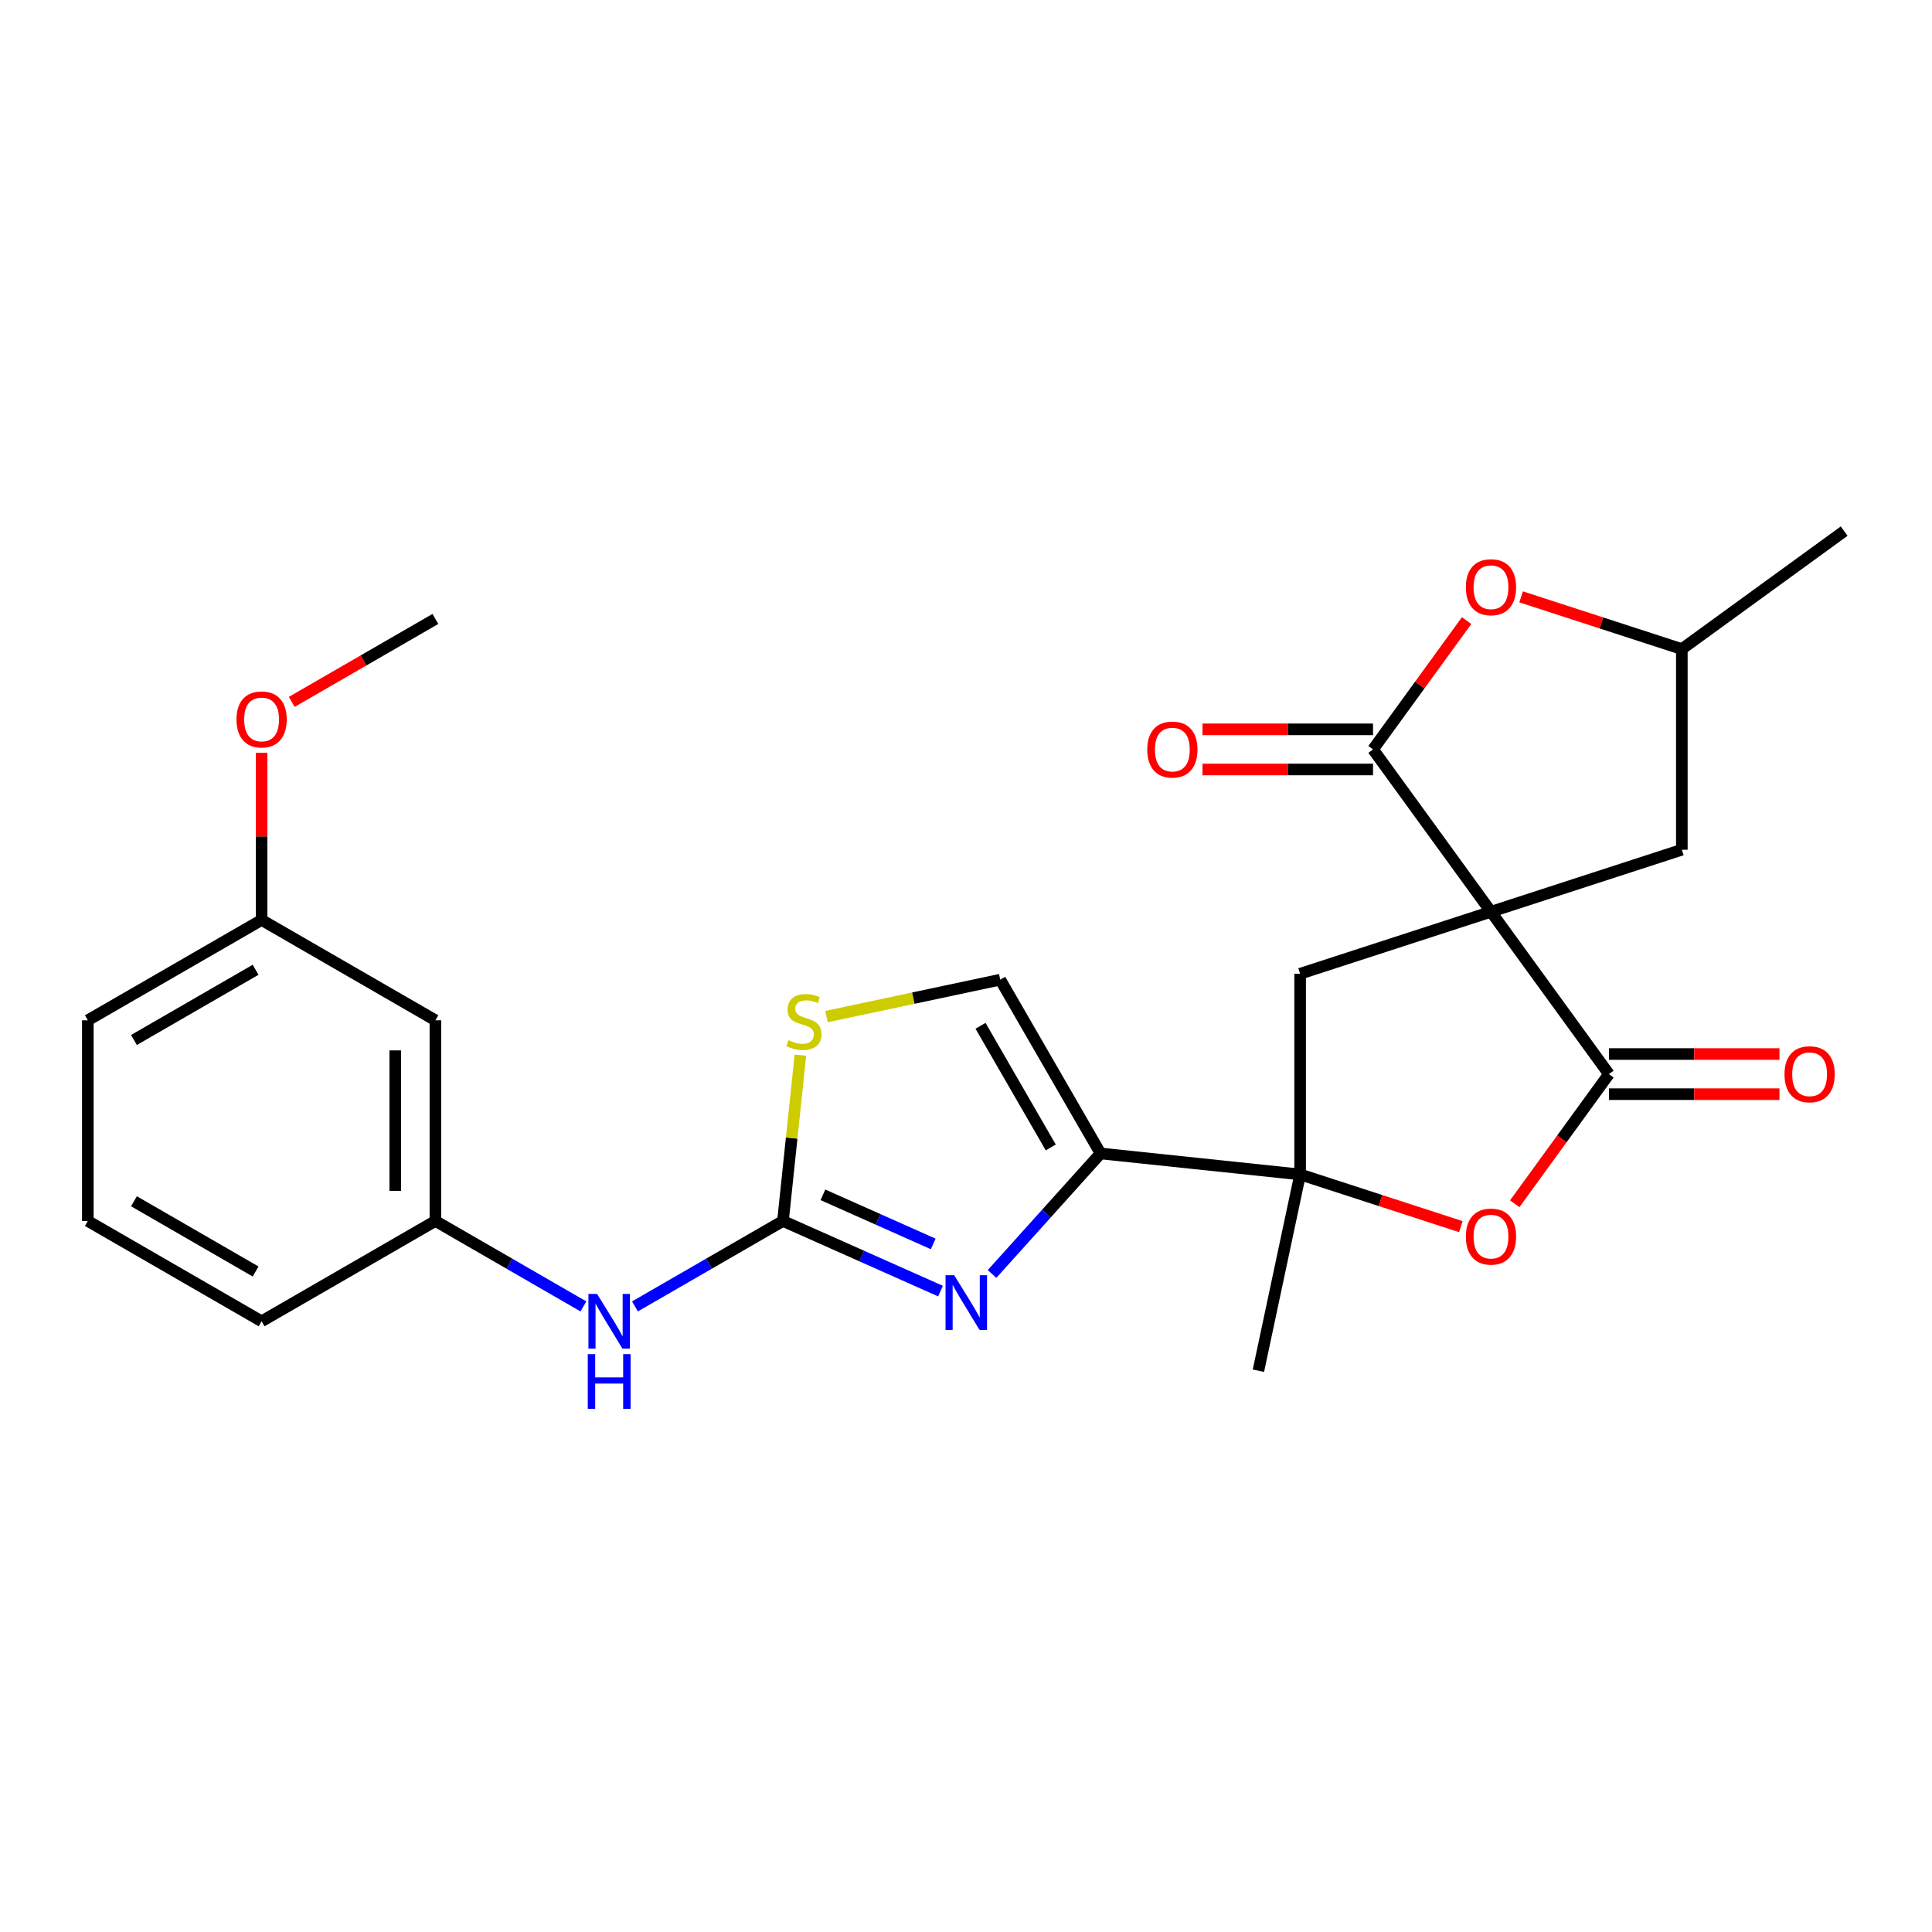 <?xml version='1.0' encoding='iso-8859-1'?>
<svg version='1.1' baseProfile='full'
              xmlns='http://www.w3.org/2000/svg'
                      xmlns:rdkit='http://www.rdkit.org/xml'
                      xmlns:xlink='http://www.w3.org/1999/xlink'
                  xml:space='preserve'
width='1000px' height='1000px' viewBox='0 0 1000 1000'>
<!-- END OF HEADER -->
<rect style='opacity:1.0;fill:#FFFFFF;stroke:none' width='1000' height='1000' x='0' y='0'> </rect>
<path class='bond-0' d='M 771.731,471.92 L 832.783,555.951' style='fill:none;fill-rule:evenodd;stroke:#000000;stroke-width:6px;stroke-linecap:butt;stroke-linejoin:miter;stroke-opacity:1' />
<path class='bond-1' d='M 771.731,471.92 L 710.68,387.89' style='fill:none;fill-rule:evenodd;stroke:#000000;stroke-width:6px;stroke-linecap:butt;stroke-linejoin:miter;stroke-opacity:1' />
<path class='bond-7' d='M 771.731,471.92 L 672.948,504.017' style='fill:none;fill-rule:evenodd;stroke:#000000;stroke-width:6px;stroke-linecap:butt;stroke-linejoin:miter;stroke-opacity:1' />
<path class='bond-11' d='M 771.731,471.92 L 870.515,439.824' style='fill:none;fill-rule:evenodd;stroke:#000000;stroke-width:6px;stroke-linecap:butt;stroke-linejoin:miter;stroke-opacity:1' />
<path class='bond-6' d='M 832.783,555.951 L 808.403,589.508' style='fill:none;fill-rule:evenodd;stroke:#000000;stroke-width:6px;stroke-linecap:butt;stroke-linejoin:miter;stroke-opacity:1' />
<path class='bond-6' d='M 808.403,589.508 L 784.022,623.064' style='fill:none;fill-rule:evenodd;stroke:#FF0000;stroke-width:6px;stroke-linecap:butt;stroke-linejoin:miter;stroke-opacity:1' />
<path class='bond-13' d='M 832.783,566.337 L 876.918,566.337' style='fill:none;fill-rule:evenodd;stroke:#000000;stroke-width:6px;stroke-linecap:butt;stroke-linejoin:miter;stroke-opacity:1' />
<path class='bond-13' d='M 876.918,566.337 L 921.054,566.337' style='fill:none;fill-rule:evenodd;stroke:#FF0000;stroke-width:6px;stroke-linecap:butt;stroke-linejoin:miter;stroke-opacity:1' />
<path class='bond-13' d='M 832.783,545.564 L 876.918,545.564' style='fill:none;fill-rule:evenodd;stroke:#000000;stroke-width:6px;stroke-linecap:butt;stroke-linejoin:miter;stroke-opacity:1' />
<path class='bond-13' d='M 876.918,545.564 L 921.054,545.564' style='fill:none;fill-rule:evenodd;stroke:#FF0000;stroke-width:6px;stroke-linecap:butt;stroke-linejoin:miter;stroke-opacity:1' />
<path class='bond-8' d='M 710.68,387.89 L 734.9,354.553' style='fill:none;fill-rule:evenodd;stroke:#000000;stroke-width:6px;stroke-linecap:butt;stroke-linejoin:miter;stroke-opacity:1' />
<path class='bond-8' d='M 734.9,354.553 L 759.121,321.216' style='fill:none;fill-rule:evenodd;stroke:#FF0000;stroke-width:6px;stroke-linecap:butt;stroke-linejoin:miter;stroke-opacity:1' />
<path class='bond-14' d='M 710.68,377.503 L 666.544,377.503' style='fill:none;fill-rule:evenodd;stroke:#000000;stroke-width:6px;stroke-linecap:butt;stroke-linejoin:miter;stroke-opacity:1' />
<path class='bond-14' d='M 666.544,377.503 L 622.409,377.503' style='fill:none;fill-rule:evenodd;stroke:#FF0000;stroke-width:6px;stroke-linecap:butt;stroke-linejoin:miter;stroke-opacity:1' />
<path class='bond-14' d='M 710.68,398.277 L 666.544,398.277' style='fill:none;fill-rule:evenodd;stroke:#000000;stroke-width:6px;stroke-linecap:butt;stroke-linejoin:miter;stroke-opacity:1' />
<path class='bond-14' d='M 666.544,398.277 L 622.409,398.277' style='fill:none;fill-rule:evenodd;stroke:#FF0000;stroke-width:6px;stroke-linecap:butt;stroke-linejoin:miter;stroke-opacity:1' />
<path class='bond-2' d='M 569.65,597.027 L 672.948,607.884' style='fill:none;fill-rule:evenodd;stroke:#000000;stroke-width:6px;stroke-linecap:butt;stroke-linejoin:miter;stroke-opacity:1' />
<path class='bond-3' d='M 569.65,597.027 L 541.567,628.215' style='fill:none;fill-rule:evenodd;stroke:#000000;stroke-width:6px;stroke-linecap:butt;stroke-linejoin:miter;stroke-opacity:1' />
<path class='bond-3' d='M 541.567,628.215 L 513.485,659.404' style='fill:none;fill-rule:evenodd;stroke:#0000FF;stroke-width:6px;stroke-linecap:butt;stroke-linejoin:miter;stroke-opacity:1' />
<path class='bond-10' d='M 569.65,597.027 L 517.716,507.076' style='fill:none;fill-rule:evenodd;stroke:#000000;stroke-width:6px;stroke-linecap:butt;stroke-linejoin:miter;stroke-opacity:1' />
<path class='bond-10' d='M 543.869,593.921 L 507.516,530.955' style='fill:none;fill-rule:evenodd;stroke:#000000;stroke-width:6px;stroke-linecap:butt;stroke-linejoin:miter;stroke-opacity:1' />
<path class='bond-5' d='M 486.812,668.278 L 446.037,650.123' style='fill:none;fill-rule:evenodd;stroke:#0000FF;stroke-width:6px;stroke-linecap:butt;stroke-linejoin:miter;stroke-opacity:1' />
<path class='bond-5' d='M 446.037,650.123 L 405.261,631.969' style='fill:none;fill-rule:evenodd;stroke:#000000;stroke-width:6px;stroke-linecap:butt;stroke-linejoin:miter;stroke-opacity:1' />
<path class='bond-5' d='M 483.029,643.854 L 454.486,631.146' style='fill:none;fill-rule:evenodd;stroke:#0000FF;stroke-width:6px;stroke-linecap:butt;stroke-linejoin:miter;stroke-opacity:1' />
<path class='bond-5' d='M 454.486,631.146 L 425.943,618.438' style='fill:none;fill-rule:evenodd;stroke:#000000;stroke-width:6px;stroke-linecap:butt;stroke-linejoin:miter;stroke-opacity:1' />
<path class='bond-4' d='M 672.948,607.884 L 672.948,504.017' style='fill:none;fill-rule:evenodd;stroke:#000000;stroke-width:6px;stroke-linecap:butt;stroke-linejoin:miter;stroke-opacity:1' />
<path class='bond-19' d='M 672.948,607.884 L 651.353,709.482' style='fill:none;fill-rule:evenodd;stroke:#000000;stroke-width:6px;stroke-linecap:butt;stroke-linejoin:miter;stroke-opacity:1' />
<path class='bond-27' d='M 672.948,607.884 L 714.541,621.399' style='fill:none;fill-rule:evenodd;stroke:#000000;stroke-width:6px;stroke-linecap:butt;stroke-linejoin:miter;stroke-opacity:1' />
<path class='bond-27' d='M 714.541,621.399 L 756.135,634.913' style='fill:none;fill-rule:evenodd;stroke:#FF0000;stroke-width:6px;stroke-linecap:butt;stroke-linejoin:miter;stroke-opacity:1' />
<path class='bond-12' d='M 405.261,631.969 L 366.954,654.086' style='fill:none;fill-rule:evenodd;stroke:#000000;stroke-width:6px;stroke-linecap:butt;stroke-linejoin:miter;stroke-opacity:1' />
<path class='bond-12' d='M 366.954,654.086 L 328.646,676.203' style='fill:none;fill-rule:evenodd;stroke:#0000FF;stroke-width:6px;stroke-linecap:butt;stroke-linejoin:miter;stroke-opacity:1' />
<path class='bond-28' d='M 405.261,631.969 L 409.771,589.058' style='fill:none;fill-rule:evenodd;stroke:#000000;stroke-width:6px;stroke-linecap:butt;stroke-linejoin:miter;stroke-opacity:1' />
<path class='bond-28' d='M 409.771,589.058 L 414.282,546.147' style='fill:none;fill-rule:evenodd;stroke:#CCCC00;stroke-width:6px;stroke-linecap:butt;stroke-linejoin:miter;stroke-opacity:1' />
<path class='bond-26' d='M 787.328,308.927 L 828.922,322.442' style='fill:none;fill-rule:evenodd;stroke:#FF0000;stroke-width:6px;stroke-linecap:butt;stroke-linejoin:miter;stroke-opacity:1' />
<path class='bond-26' d='M 828.922,322.442 L 870.515,335.956' style='fill:none;fill-rule:evenodd;stroke:#000000;stroke-width:6px;stroke-linecap:butt;stroke-linejoin:miter;stroke-opacity:1' />
<path class='bond-9' d='M 427.795,526.189 L 472.755,516.632' style='fill:none;fill-rule:evenodd;stroke:#CCCC00;stroke-width:6px;stroke-linecap:butt;stroke-linejoin:miter;stroke-opacity:1' />
<path class='bond-9' d='M 472.755,516.632 L 517.716,507.076' style='fill:none;fill-rule:evenodd;stroke:#000000;stroke-width:6px;stroke-linecap:butt;stroke-linejoin:miter;stroke-opacity:1' />
<path class='bond-15' d='M 870.515,439.824 L 870.515,335.956' style='fill:none;fill-rule:evenodd;stroke:#000000;stroke-width:6px;stroke-linecap:butt;stroke-linejoin:miter;stroke-opacity:1' />
<path class='bond-16' d='M 301.973,676.203 L 263.665,654.086' style='fill:none;fill-rule:evenodd;stroke:#0000FF;stroke-width:6px;stroke-linecap:butt;stroke-linejoin:miter;stroke-opacity:1' />
<path class='bond-16' d='M 263.665,654.086 L 225.358,631.969' style='fill:none;fill-rule:evenodd;stroke:#000000;stroke-width:6px;stroke-linecap:butt;stroke-linejoin:miter;stroke-opacity:1' />
<path class='bond-24' d='M 870.515,335.956 L 954.545,274.905' style='fill:none;fill-rule:evenodd;stroke:#000000;stroke-width:6px;stroke-linecap:butt;stroke-linejoin:miter;stroke-opacity:1' />
<path class='bond-17' d='M 225.358,631.969 L 225.358,528.102' style='fill:none;fill-rule:evenodd;stroke:#000000;stroke-width:6px;stroke-linecap:butt;stroke-linejoin:miter;stroke-opacity:1' />
<path class='bond-17' d='M 204.584,616.389 L 204.584,543.682' style='fill:none;fill-rule:evenodd;stroke:#000000;stroke-width:6px;stroke-linecap:butt;stroke-linejoin:miter;stroke-opacity:1' />
<path class='bond-22' d='M 225.358,631.969 L 135.406,683.903' style='fill:none;fill-rule:evenodd;stroke:#000000;stroke-width:6px;stroke-linecap:butt;stroke-linejoin:miter;stroke-opacity:1' />
<path class='bond-18' d='M 225.358,528.102 L 135.406,476.168' style='fill:none;fill-rule:evenodd;stroke:#000000;stroke-width:6px;stroke-linecap:butt;stroke-linejoin:miter;stroke-opacity:1' />
<path class='bond-20' d='M 135.406,476.168 L 135.406,432.913' style='fill:none;fill-rule:evenodd;stroke:#000000;stroke-width:6px;stroke-linecap:butt;stroke-linejoin:miter;stroke-opacity:1' />
<path class='bond-20' d='M 135.406,432.913 L 135.406,389.658' style='fill:none;fill-rule:evenodd;stroke:#FF0000;stroke-width:6px;stroke-linecap:butt;stroke-linejoin:miter;stroke-opacity:1' />
<path class='bond-29' d='M 135.406,476.168 L 45.455,528.102' style='fill:none;fill-rule:evenodd;stroke:#000000;stroke-width:6px;stroke-linecap:butt;stroke-linejoin:miter;stroke-opacity:1' />
<path class='bond-29' d='M 132.3,501.948 L 69.334,538.302' style='fill:none;fill-rule:evenodd;stroke:#000000;stroke-width:6px;stroke-linecap:butt;stroke-linejoin:miter;stroke-opacity:1' />
<path class='bond-25' d='M 151.003,363.296 L 188.18,341.832' style='fill:none;fill-rule:evenodd;stroke:#FF0000;stroke-width:6px;stroke-linecap:butt;stroke-linejoin:miter;stroke-opacity:1' />
<path class='bond-25' d='M 188.18,341.832 L 225.358,320.367' style='fill:none;fill-rule:evenodd;stroke:#000000;stroke-width:6px;stroke-linecap:butt;stroke-linejoin:miter;stroke-opacity:1' />
<path class='bond-21' d='M 45.455,631.969 L 135.406,683.903' style='fill:none;fill-rule:evenodd;stroke:#000000;stroke-width:6px;stroke-linecap:butt;stroke-linejoin:miter;stroke-opacity:1' />
<path class='bond-21' d='M 69.334,621.769 L 132.3,658.122' style='fill:none;fill-rule:evenodd;stroke:#000000;stroke-width:6px;stroke-linecap:butt;stroke-linejoin:miter;stroke-opacity:1' />
<path class='bond-23' d='M 45.455,631.969 L 45.455,528.102' style='fill:none;fill-rule:evenodd;stroke:#000000;stroke-width:6px;stroke-linecap:butt;stroke-linejoin:miter;stroke-opacity:1' />
<path  class='atom-4' d='M 493.889 660.056
L 503.169 675.056
Q 504.089 676.536, 505.569 679.216
Q 507.049 681.896, 507.129 682.056
L 507.129 660.056
L 510.889 660.056
L 510.889 688.376
L 507.009 688.376
L 497.049 671.976
Q 495.889 670.056, 494.649 667.856
Q 493.449 665.656, 493.089 664.976
L 493.089 688.376
L 489.409 688.376
L 489.409 660.056
L 493.889 660.056
' fill='#0000FF'/>
<path  class='atom-7' d='M 758.731 640.061
Q 758.731 633.261, 762.091 629.461
Q 765.451 625.661, 771.731 625.661
Q 778.011 625.661, 781.371 629.461
Q 784.731 633.261, 784.731 640.061
Q 784.731 646.941, 781.331 650.861
Q 777.931 654.741, 771.731 654.741
Q 765.491 654.741, 762.091 650.861
Q 758.731 646.981, 758.731 640.061
M 771.731 651.541
Q 776.051 651.541, 778.371 648.661
Q 780.731 645.741, 780.731 640.061
Q 780.731 634.501, 778.371 631.701
Q 776.051 628.861, 771.731 628.861
Q 767.411 628.861, 765.051 631.661
Q 762.731 634.461, 762.731 640.061
Q 762.731 645.781, 765.051 648.661
Q 767.411 651.541, 771.731 651.541
' fill='#FF0000'/>
<path  class='atom-9' d='M 758.731 303.94
Q 758.731 297.14, 762.091 293.34
Q 765.451 289.54, 771.731 289.54
Q 778.011 289.54, 781.371 293.34
Q 784.731 297.14, 784.731 303.94
Q 784.731 310.82, 781.331 314.74
Q 777.931 318.62, 771.731 318.62
Q 765.491 318.62, 762.091 314.74
Q 758.731 310.86, 758.731 303.94
M 771.731 315.42
Q 776.051 315.42, 778.371 312.54
Q 780.731 309.62, 780.731 303.94
Q 780.731 298.38, 778.371 295.58
Q 776.051 292.74, 771.731 292.74
Q 767.411 292.74, 765.051 295.54
Q 762.731 298.34, 762.731 303.94
Q 762.731 309.66, 765.051 312.54
Q 767.411 315.42, 771.731 315.42
' fill='#FF0000'/>
<path  class='atom-10' d='M 408.118 538.391
Q 408.438 538.511, 409.758 539.071
Q 411.078 539.631, 412.518 539.991
Q 413.998 540.311, 415.438 540.311
Q 418.118 540.311, 419.678 539.031
Q 421.238 537.711, 421.238 535.431
Q 421.238 533.871, 420.438 532.911
Q 419.678 531.951, 418.478 531.431
Q 417.278 530.911, 415.278 530.311
Q 412.758 529.551, 411.238 528.831
Q 409.758 528.111, 408.678 526.591
Q 407.638 525.071, 407.638 522.511
Q 407.638 518.951, 410.038 516.751
Q 412.478 514.551, 417.278 514.551
Q 420.558 514.551, 424.278 516.111
L 423.358 519.191
Q 419.958 517.791, 417.398 517.791
Q 414.638 517.791, 413.118 518.951
Q 411.598 520.071, 411.638 522.031
Q 411.638 523.551, 412.398 524.471
Q 413.198 525.391, 414.318 525.911
Q 415.478 526.431, 417.398 527.031
Q 419.958 527.831, 421.478 528.631
Q 422.998 529.431, 424.078 531.071
Q 425.198 532.671, 425.198 535.431
Q 425.198 539.351, 422.558 541.471
Q 419.958 543.551, 415.598 543.551
Q 413.078 543.551, 411.158 542.991
Q 409.278 542.471, 407.038 541.551
L 408.118 538.391
' fill='#CCCC00'/>
<path  class='atom-13' d='M 309.05 669.743
L 318.33 684.743
Q 319.25 686.223, 320.73 688.903
Q 322.21 691.583, 322.29 691.743
L 322.29 669.743
L 326.05 669.743
L 326.05 698.063
L 322.17 698.063
L 312.21 681.663
Q 311.05 679.743, 309.81 677.543
Q 308.61 675.343, 308.25 674.663
L 308.25 698.063
L 304.57 698.063
L 304.57 669.743
L 309.05 669.743
' fill='#0000FF'/>
<path  class='atom-13' d='M 304.23 700.895
L 308.07 700.895
L 308.07 712.935
L 322.55 712.935
L 322.55 700.895
L 326.39 700.895
L 326.39 729.215
L 322.55 729.215
L 322.55 716.135
L 308.07 716.135
L 308.07 729.215
L 304.23 729.215
L 304.23 700.895
' fill='#0000FF'/>
<path  class='atom-14' d='M 923.65 556.031
Q 923.65 549.231, 927.01 545.431
Q 930.37 541.631, 936.65 541.631
Q 942.93 541.631, 946.29 545.431
Q 949.65 549.231, 949.65 556.031
Q 949.65 562.911, 946.25 566.831
Q 942.85 570.711, 936.65 570.711
Q 930.41 570.711, 927.01 566.831
Q 923.65 562.951, 923.65 556.031
M 936.65 567.511
Q 940.97 567.511, 943.29 564.631
Q 945.65 561.711, 945.65 556.031
Q 945.65 550.471, 943.29 547.671
Q 940.97 544.831, 936.65 544.831
Q 932.33 544.831, 929.97 547.631
Q 927.65 550.431, 927.65 556.031
Q 927.65 561.751, 929.97 564.631
Q 932.33 567.511, 936.65 567.511
' fill='#FF0000'/>
<path  class='atom-15' d='M 593.813 387.97
Q 593.813 381.17, 597.173 377.37
Q 600.533 373.57, 606.813 373.57
Q 613.093 373.57, 616.453 377.37
Q 619.813 381.17, 619.813 387.97
Q 619.813 394.85, 616.413 398.77
Q 613.013 402.65, 606.813 402.65
Q 600.573 402.65, 597.173 398.77
Q 593.813 394.89, 593.813 387.97
M 606.813 399.45
Q 611.133 399.45, 613.453 396.57
Q 615.813 393.65, 615.813 387.97
Q 615.813 382.41, 613.453 379.61
Q 611.133 376.77, 606.813 376.77
Q 602.493 376.77, 600.133 379.57
Q 597.813 382.37, 597.813 387.97
Q 597.813 393.69, 600.133 396.57
Q 602.493 399.45, 606.813 399.45
' fill='#FF0000'/>
<path  class='atom-21' d='M 122.406 372.381
Q 122.406 365.581, 125.766 361.781
Q 129.126 357.981, 135.406 357.981
Q 141.686 357.981, 145.046 361.781
Q 148.406 365.581, 148.406 372.381
Q 148.406 379.261, 145.006 383.181
Q 141.606 387.061, 135.406 387.061
Q 129.166 387.061, 125.766 383.181
Q 122.406 379.301, 122.406 372.381
M 135.406 383.861
Q 139.726 383.861, 142.046 380.981
Q 144.406 378.061, 144.406 372.381
Q 144.406 366.821, 142.046 364.021
Q 139.726 361.181, 135.406 361.181
Q 131.086 361.181, 128.726 363.981
Q 126.406 366.781, 126.406 372.381
Q 126.406 378.101, 128.726 380.981
Q 131.086 383.861, 135.406 383.861
' fill='#FF0000'/>
</svg>

